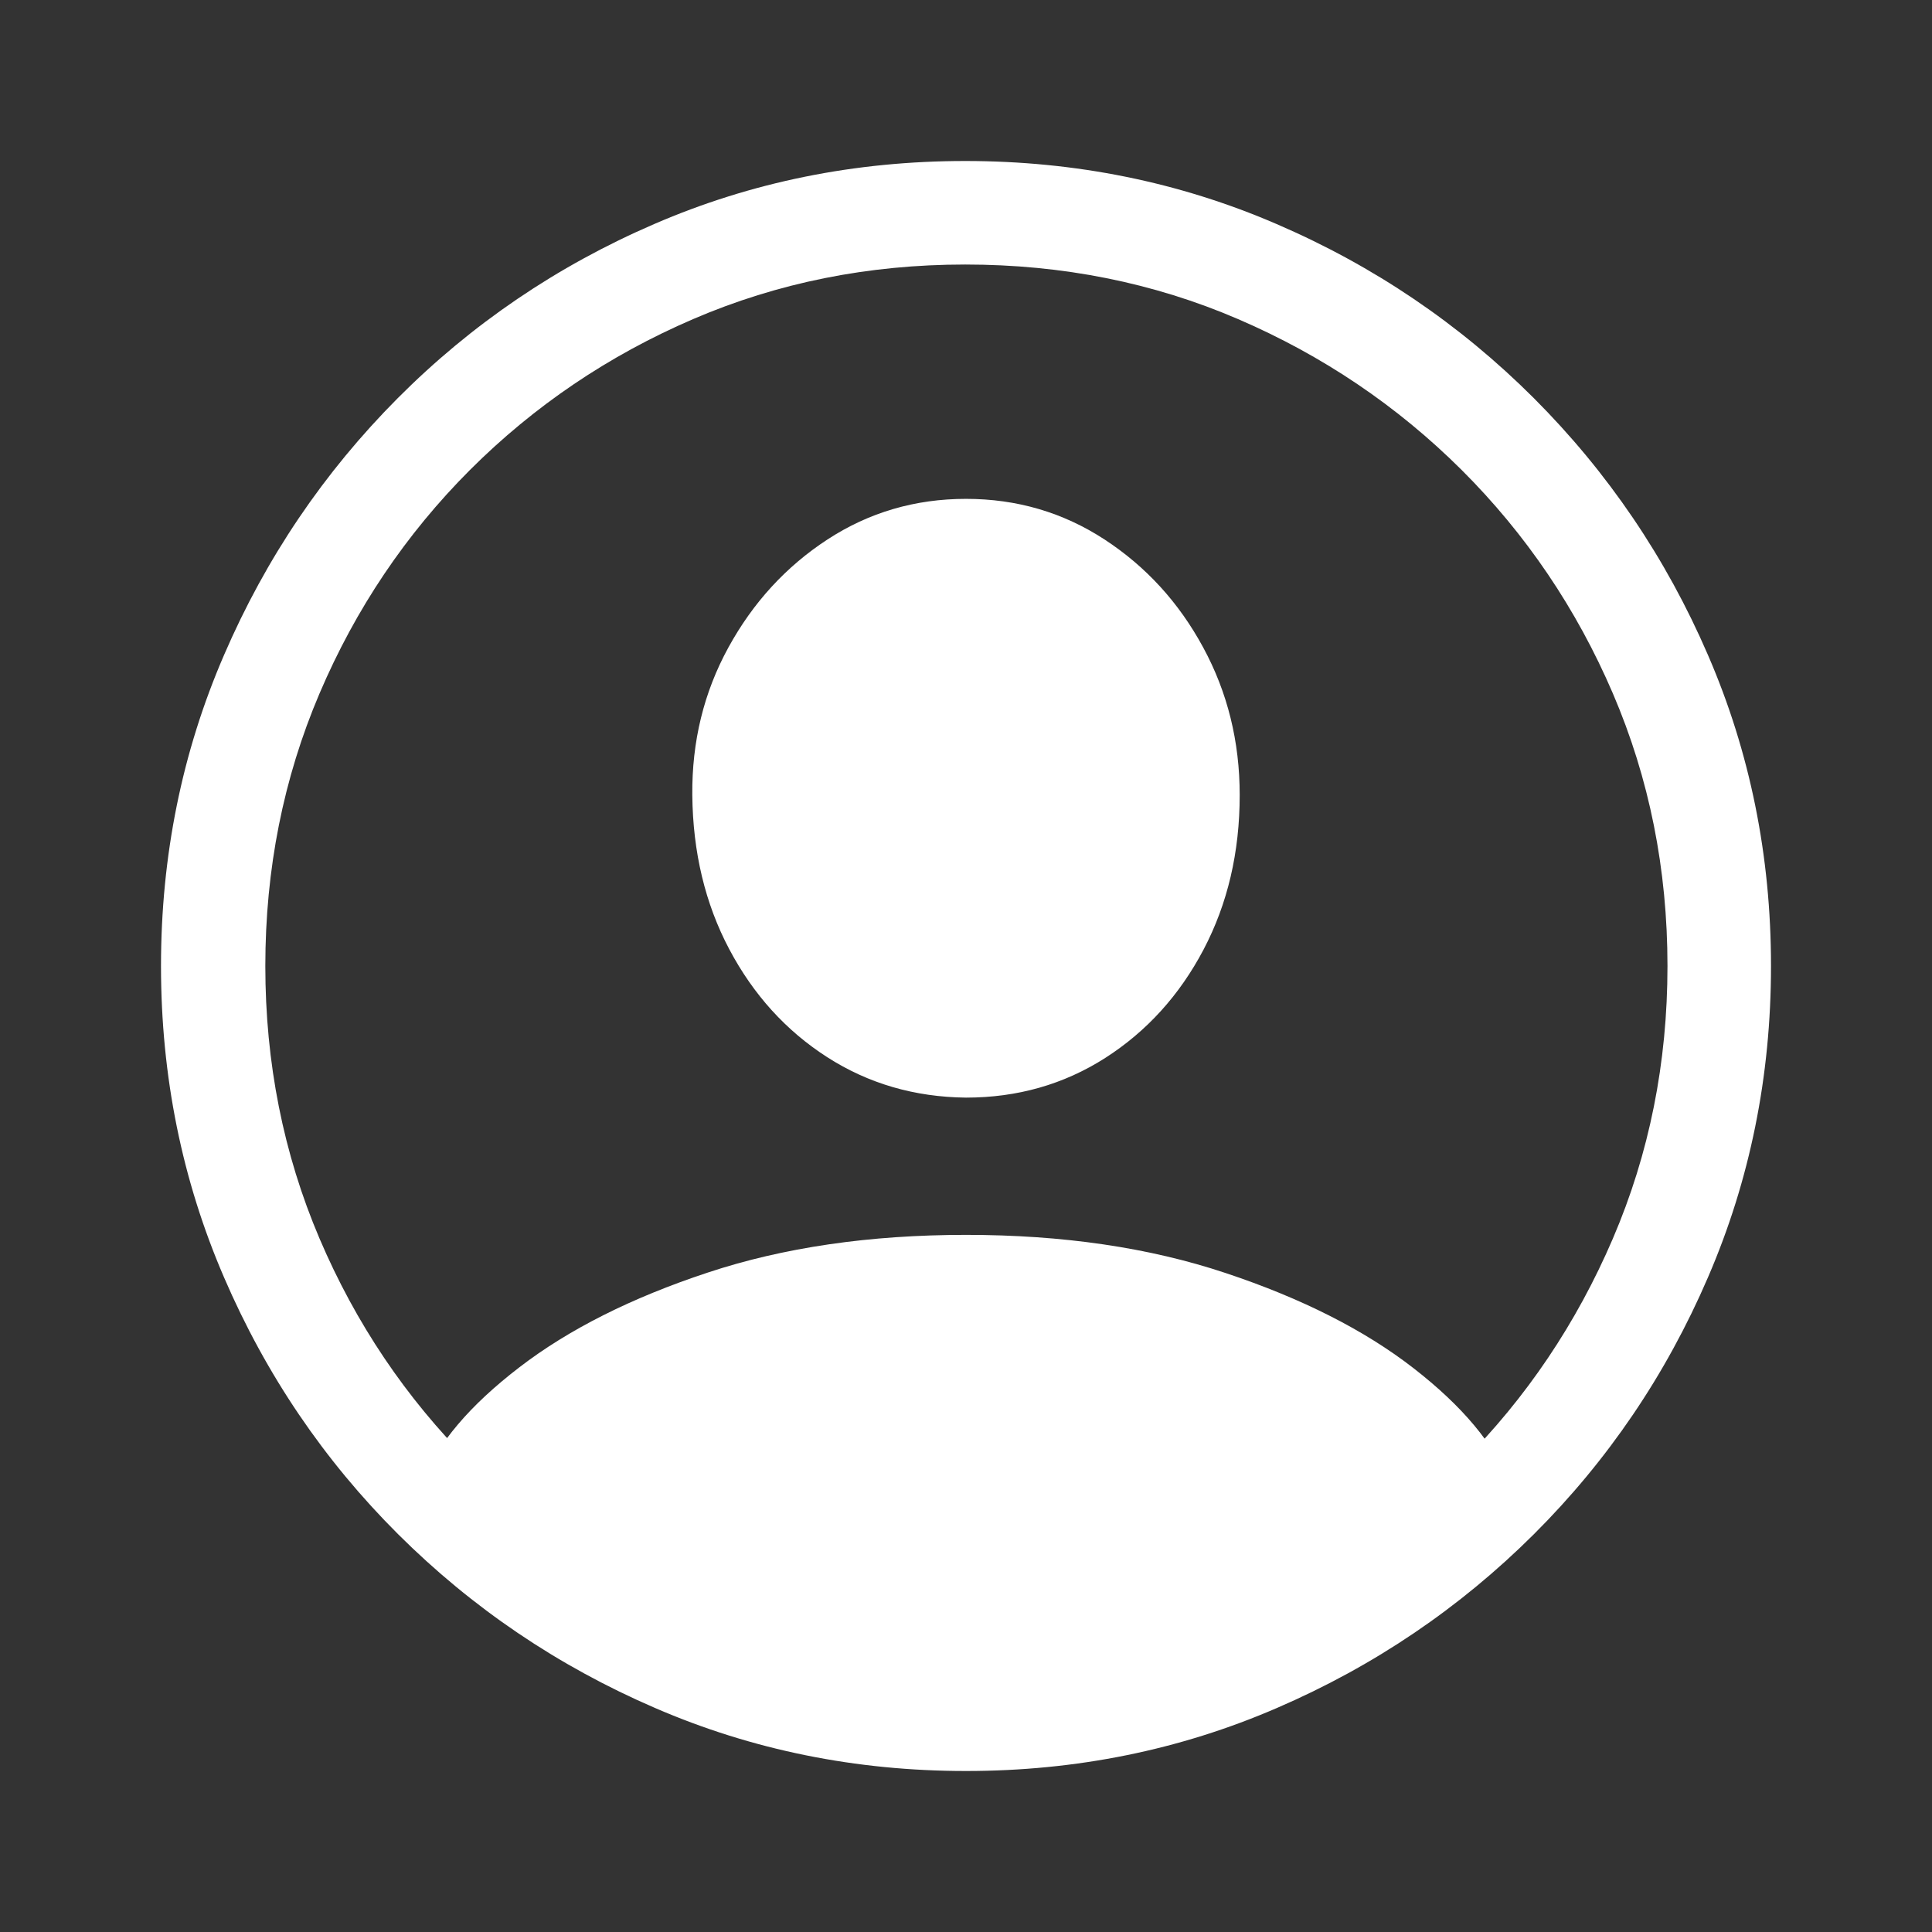 <svg width="24" height="24" viewBox="0 0 24 24" fill="none" xmlns="http://www.w3.org/2000/svg">
<rect x="0" y="0" width="24" height="24" fill="#333333" stroke="none"/>
<path d="M12 13.635C12.638 13.635 13.215 13.471 13.73 13.142C14.245 12.812 14.652 12.364 14.951 11.796C15.25 11.227 15.4 10.588 15.4 9.876C15.4 9.212 15.249 8.6 14.946 8.042C14.644 7.484 14.235 7.037 13.72 6.701C13.205 6.365 12.631 6.197 12 6.197C11.369 6.197 10.795 6.365 10.28 6.701C9.765 7.037 9.355 7.484 9.049 8.042C8.743 8.6 8.594 9.212 8.6 9.876C8.607 10.588 8.76 11.226 9.059 11.791C9.358 12.356 9.763 12.803 10.275 13.132C10.787 13.461 11.362 13.628 12 13.635ZM18.77 18.5L18.75 18.421C18.564 17.942 18.166 17.467 17.558 16.995C16.95 16.523 16.172 16.129 15.225 15.814C14.278 15.498 13.203 15.34 12 15.34C10.804 15.34 9.733 15.496 8.79 15.809C7.846 16.121 7.066 16.513 6.452 16.985C5.837 17.457 5.436 17.929 5.25 18.401L5.23 18.5C5.815 19.099 6.498 19.612 7.279 20.041C8.06 20.47 8.861 20.799 9.682 21.028C10.503 21.257 11.279 21.372 12.01 21.372C12.735 21.372 13.505 21.259 14.323 21.033C15.141 20.807 15.935 20.48 16.706 20.051C17.477 19.622 18.165 19.105 18.77 18.5ZM12 22C13.369 22 14.657 21.739 15.863 21.217C17.07 20.696 18.133 19.976 19.054 19.059C19.974 18.142 20.696 17.078 21.217 15.868C21.739 14.659 22 13.369 22 12C22 10.631 21.739 9.343 21.217 8.137C20.696 6.93 19.974 5.867 19.054 4.946C18.133 4.026 17.068 3.304 15.858 2.783C14.649 2.261 13.359 2 11.99 2C10.621 2 9.333 2.261 8.127 2.783C6.92 3.304 5.858 4.026 4.941 4.946C4.024 5.867 3.304 6.93 2.783 8.137C2.261 9.343 2 10.631 2 12C2 13.369 2.261 14.659 2.783 15.868C3.304 17.078 4.026 18.142 4.946 19.059C5.867 19.976 6.93 20.696 8.137 21.217C9.343 21.739 10.631 22 12 22ZM12 20.704C10.797 20.704 9.669 20.48 8.615 20.031C7.562 19.582 6.636 18.959 5.838 18.162C5.041 17.364 4.418 16.438 3.969 15.385C3.52 14.331 3.296 13.203 3.296 12C3.296 10.797 3.52 9.669 3.969 8.615C4.418 7.562 5.041 6.636 5.838 5.838C6.636 5.041 7.56 4.416 8.61 3.964C9.66 3.512 10.787 3.286 11.99 3.286C13.2 3.286 14.33 3.512 15.38 3.964C16.43 4.416 17.356 5.041 18.157 5.838C18.957 6.636 19.584 7.562 20.036 8.615C20.488 9.669 20.714 10.797 20.714 12C20.714 13.203 20.488 14.331 20.036 15.385C19.584 16.438 18.961 17.364 18.166 18.162C17.372 18.959 16.448 19.582 15.395 20.031C14.341 20.48 13.21 20.704 12 20.704Z" fill="white"/>
</svg>
